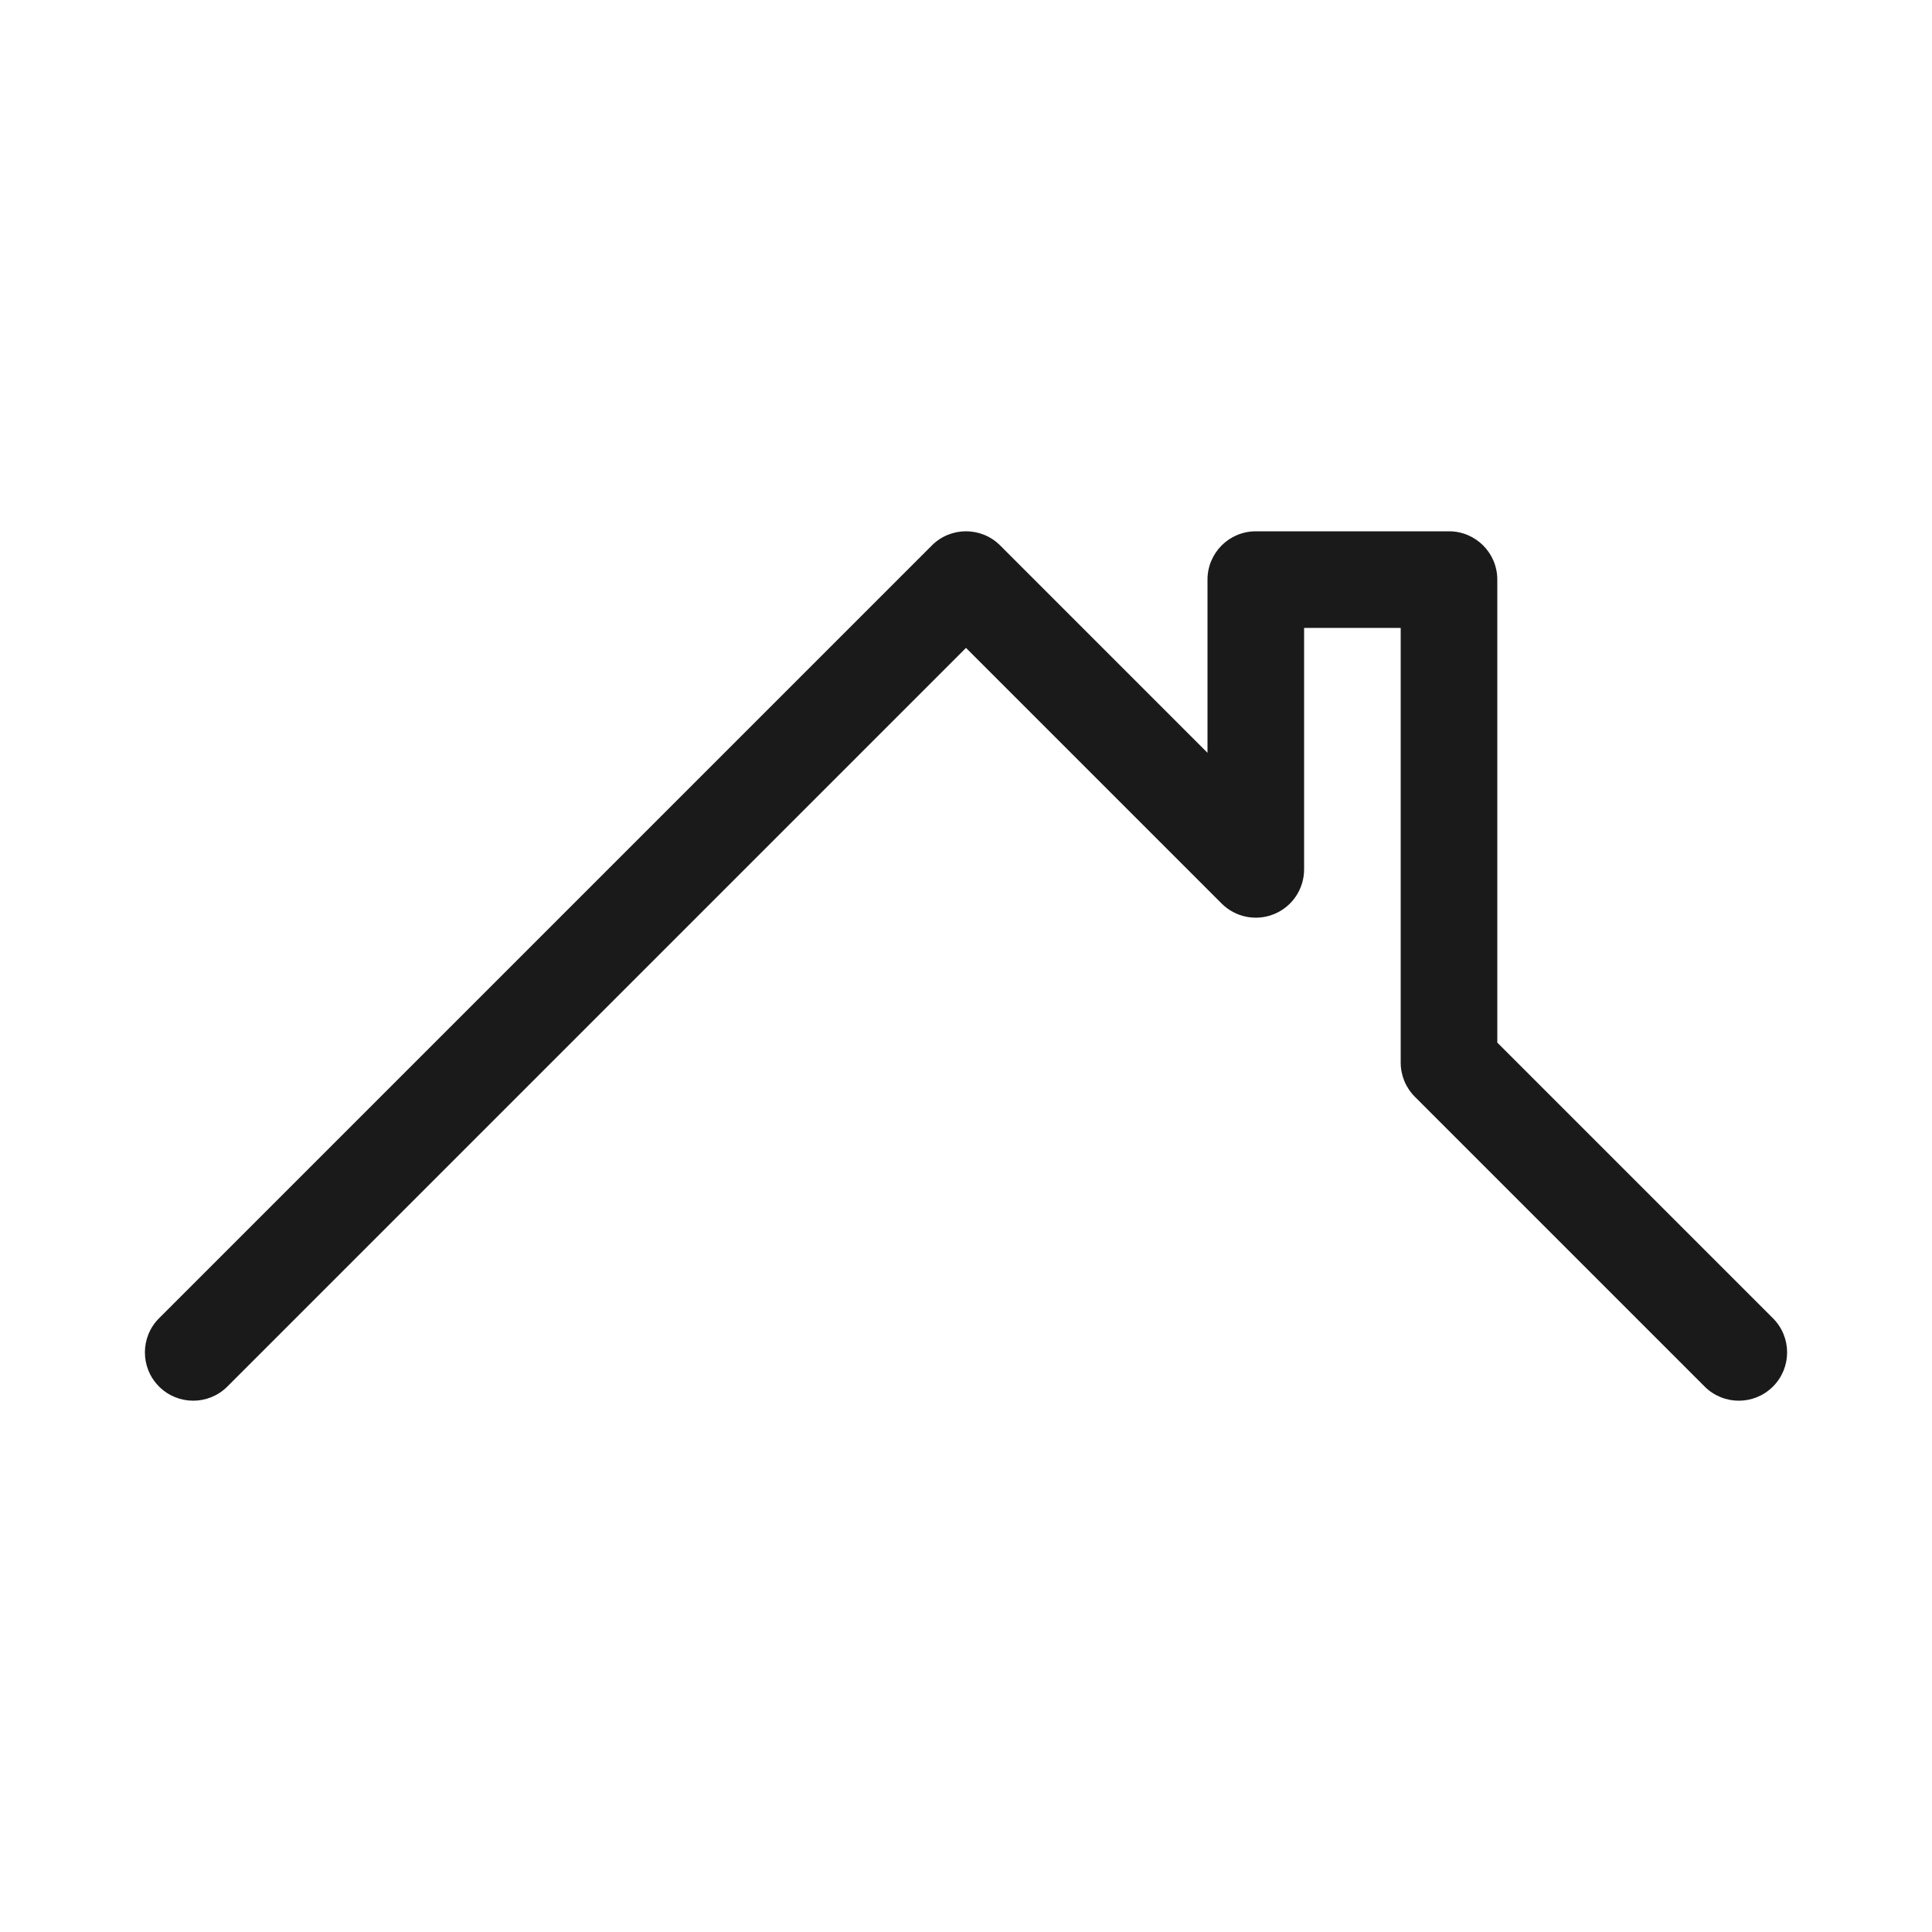 <svg xmlns="http://www.w3.org/2000/svg" xmlns:xlink="http://www.w3.org/1999/xlink" height="100px" width="100px" fill="#1A1A1A" x="0px" y="0px" viewBox="0 0 100 100" style="enable-background:new 0 0 100 100;" xml:space="preserve"><path d="M77.5,53.965V30c0-1.381-1.119-2.5-2.5-2.5H65c-1.381,0-2.5,1.119-2.5,2.5v8.965L51.768,28.232  c-0.976-0.977-2.56-0.977-3.535,0l-40,40c-0.977,0.977-0.977,2.559,0,3.535c0.976,0.977,2.56,0.977,3.535,0L50,33.535l13.232,13.232  c0.715,0.716,1.791,0.929,2.724,0.542C66.891,46.923,67.5,46.011,67.5,45V32.5h5V55c0,0.663,0.263,1.299,0.732,1.768l15,15  C88.72,72.256,89.36,72.5,90,72.5s1.28-0.244,1.768-0.732c0.977-0.977,0.977-2.559,0-3.535L77.5,53.965z"></path></svg>